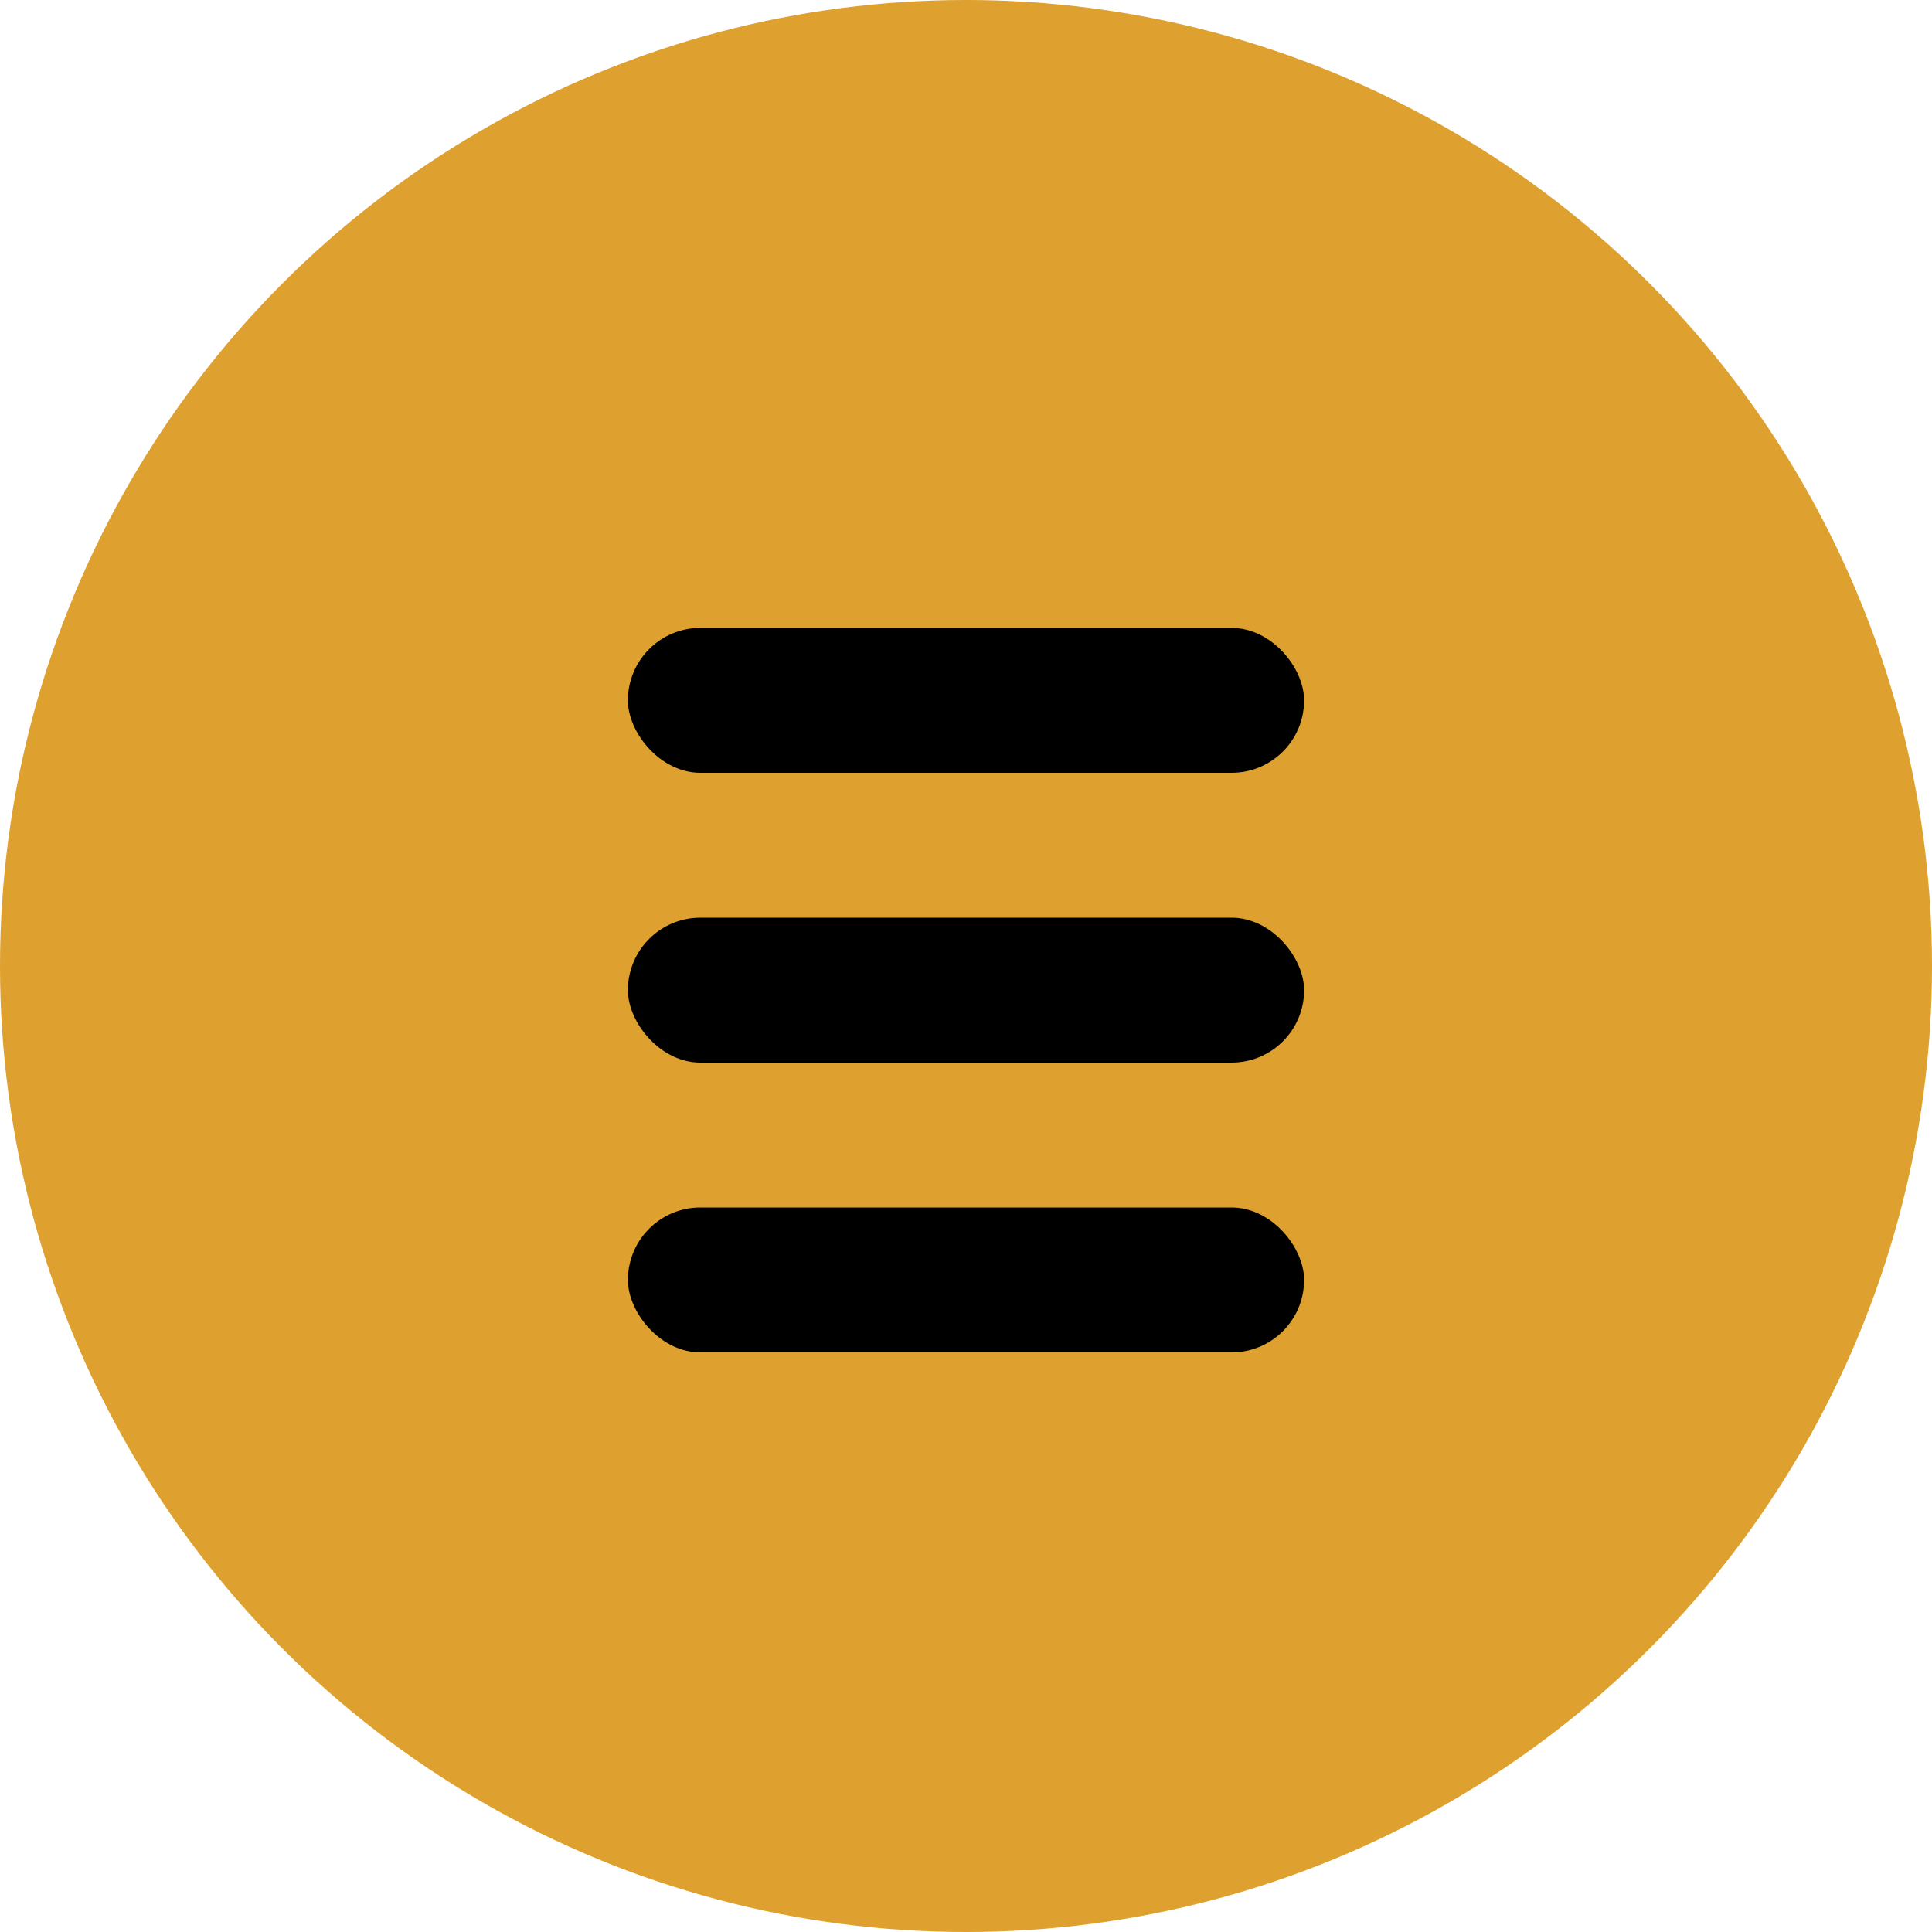<?xml version="1.0" encoding="UTF-8"?> <svg xmlns="http://www.w3.org/2000/svg" width="40" height="40" viewBox="0 0 40 40" fill="none"><circle cx="20" cy="20" r="20" fill="#DEA12F"></circle><rect x="13" y="13" width="14" height="3" rx="1.5" fill="black"></rect><rect x="13" y="19" width="14" height="3" rx="1.5" fill="black"></rect><rect x="13" y="25" width="14" height="3" rx="1.5" fill="black"></rect></svg> 